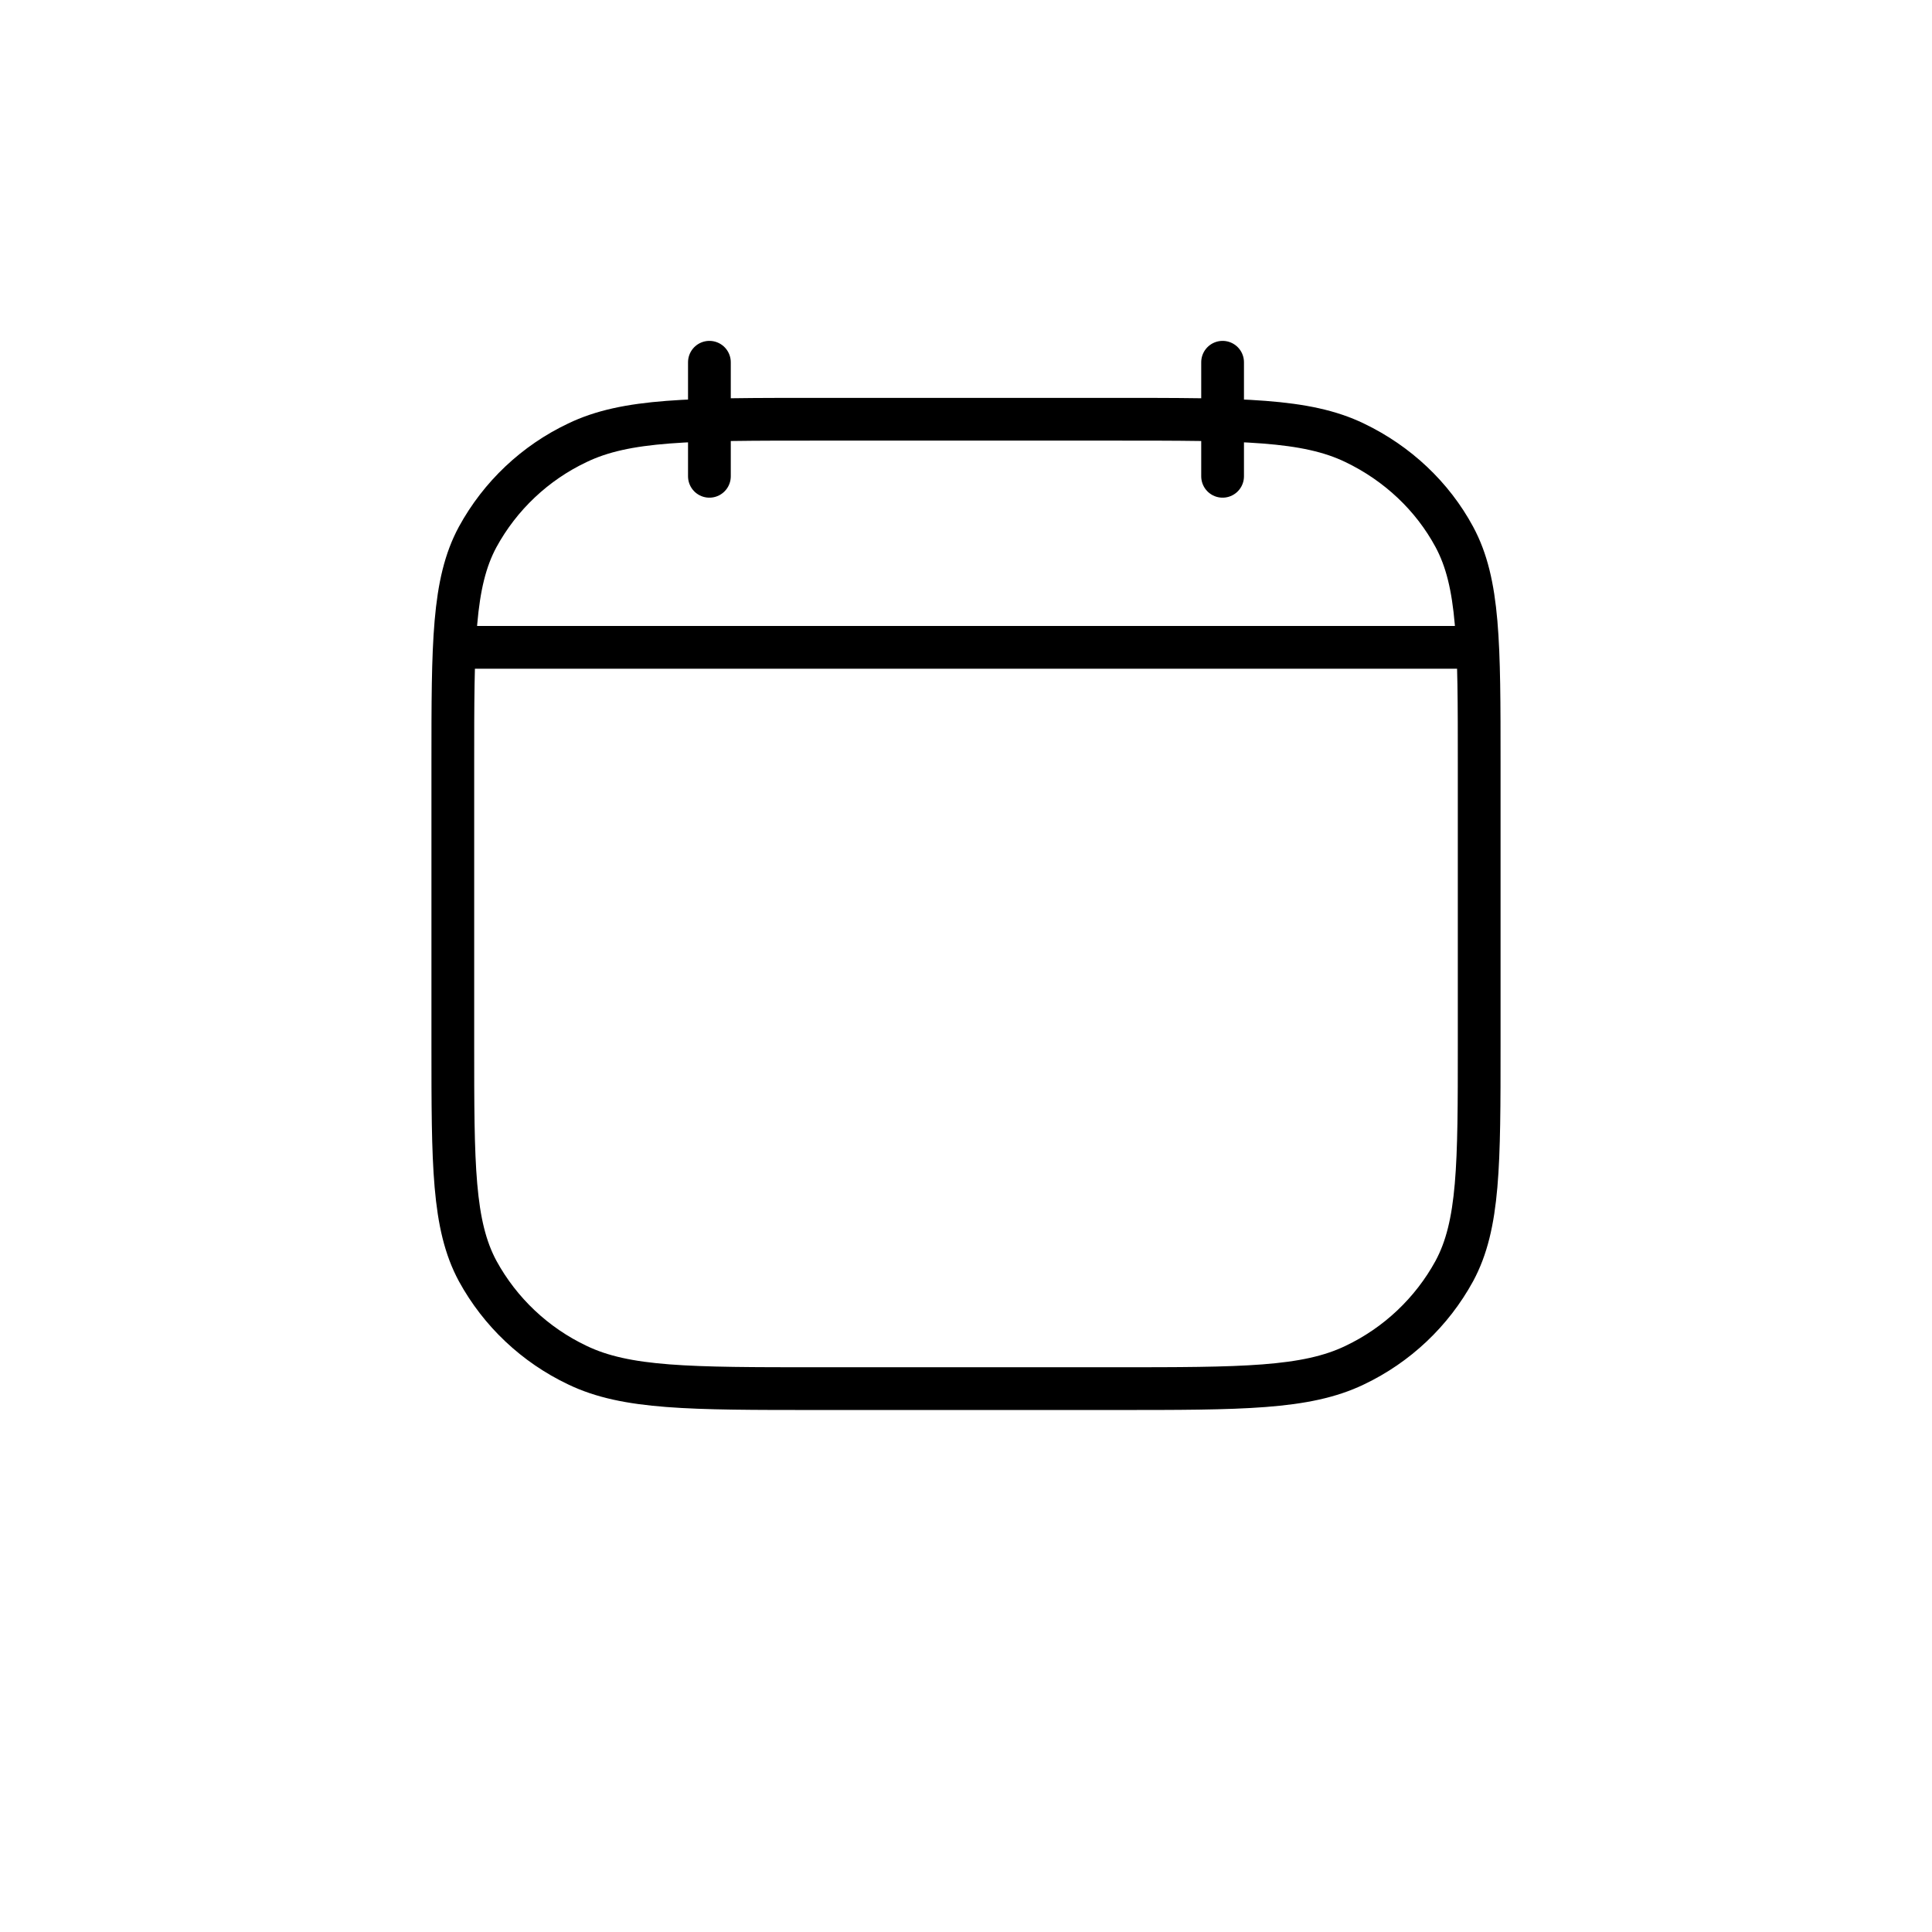 <svg width="32" height="32" viewBox="0 0 32 32" fill="none" xmlns="http://www.w3.org/2000/svg">
<path d="M20.25 7.889V6M11.75 7.889V6M7.736 10.722H24.264M7.5 12.653C7.5 10.655 7.5 9.656 7.912 8.893C8.284 8.212 8.862 7.666 9.563 7.334C10.371 6.944 11.429 6.944 13.544 6.944H18.456C20.571 6.944 21.629 6.944 22.437 7.334C23.148 7.675 23.726 8.221 24.088 8.892C24.5 9.657 24.5 10.656 24.5 12.654V17.293C24.5 19.29 24.5 20.289 24.088 21.053C23.716 21.733 23.138 22.279 22.437 22.612C21.629 23 20.571 23 18.456 23H13.544C11.429 23 10.371 23 9.563 22.611C8.862 22.278 8.284 21.733 7.912 21.053C7.5 20.288 7.5 19.288 7.5 17.291V12.653Z" stroke="black" stroke-width="0.708" stroke-linecap="round" stroke-linejoin="round"/>
</svg>
